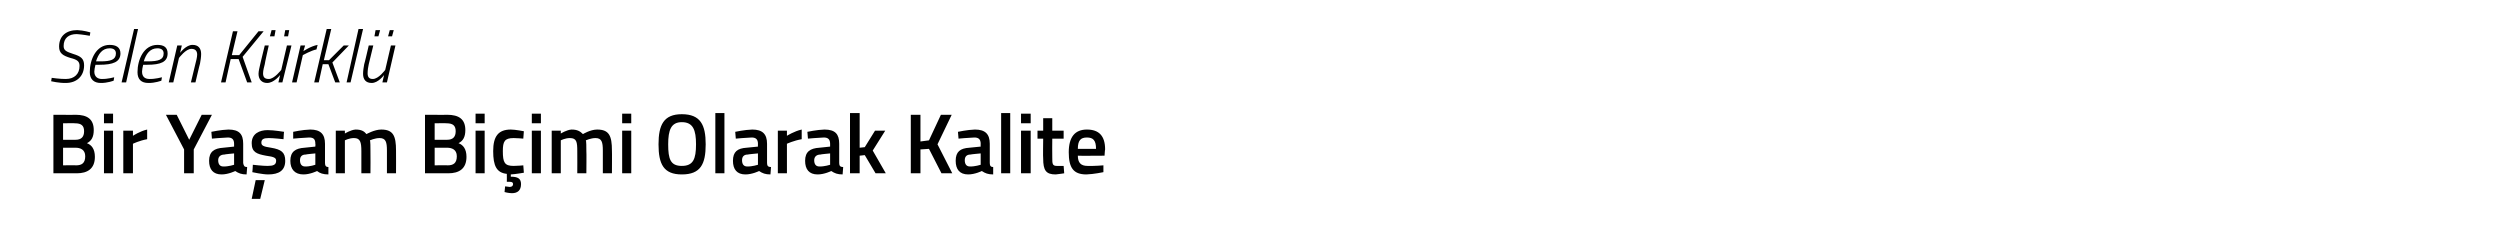 <?xml version="1.0" standalone="no"?><!DOCTYPE svg PUBLIC "-//W3C//DTD SVG 1.1//EN" "http://www.w3.org/Graphics/SVG/1.1/DTD/svg11.dtd"><svg xmlns="http://www.w3.org/2000/svg" version="1.1" width="440px" height="39.8px" viewBox="0 -3 440 39.8" style="top:-3px">  <desc>Selen K rkl Bir Ya am Bi imi Olarak Kalite</desc>  <defs/>  <g id="Polygon19341">    <path d="M 13.3 17.2 C 15.4 17.2 16.5 18 16.5 19.9 C 16.5 21.1 16.1 21.8 15.3 22.2 C 16.1 22.5 16.7 23.2 16.7 24.6 C 16.7 26.7 15.4 27.5 13.5 27.5 C 13.45 27.5 9.4 27.5 9.4 27.5 L 9.4 17.2 C 9.4 17.2 13.33 17.23 13.3 17.2 Z M 11.1 23 L 11.1 26.1 C 11.1 26.1 13.36 26.06 13.4 26.1 C 14.4 26.1 15 25.7 15 24.5 C 15 23.3 14.1 23 13.3 23 C 13.33 23.01 11.1 23 11.1 23 Z M 11.1 18.7 L 11.1 21.6 C 11.1 21.6 13.3 21.61 13.3 21.6 C 14.3 21.6 14.8 21.1 14.8 20.1 C 14.8 19.1 14.3 18.7 13.2 18.7 C 13.24 18.66 11.1 18.7 11.1 18.7 Z M 18.3 20 L 19.9 20 L 19.9 27.5 L 18.3 27.5 L 18.3 20 Z M 18.3 17 L 19.9 17 L 19.9 18.7 L 18.3 18.7 L 18.3 17 Z M 21.7 20 L 23.4 20 L 23.4 20.9 C 23.4 20.9 24.63 20.08 25.9 19.8 C 25.9 19.8 25.9 21.5 25.9 21.5 C 24.54 21.74 23.4 22.3 23.4 22.3 L 23.4 27.5 L 21.7 27.5 L 21.7 20 Z M 34.1 27.5 L 32.4 27.5 L 32.4 23.3 L 29.2 17.2 L 31.1 17.2 L 33.3 21.6 L 35.5 17.2 L 37.3 17.2 L 34.1 23.3 L 34.1 27.5 Z M 42.8 25.7 C 42.9 26.2 43 26.4 43.5 26.4 C 43.5 26.4 43.4 27.7 43.4 27.7 C 42.5 27.7 42 27.5 41.4 27.1 C 41.4 27.1 40.2 27.7 39 27.7 C 37.5 27.7 36.8 26.8 36.8 25.3 C 36.8 23.7 37.7 23.1 39.3 23 C 39.27 23.01 41.2 22.8 41.2 22.8 C 41.2 22.8 41.2 22.31 41.2 22.3 C 41.2 21.5 40.8 21.2 40.1 21.2 C 39.1 21.23 37.3 21.4 37.3 21.4 L 37.2 20.2 C 37.2 20.2 38.86 19.84 40.2 19.8 C 42.1 19.8 42.8 20.6 42.8 22.3 C 42.8 22.3 42.8 25.7 42.8 25.7 Z M 39.5 24.2 C 38.8 24.2 38.4 24.6 38.4 25.2 C 38.4 25.9 38.7 26.3 39.3 26.3 C 40.2 26.33 41.2 26 41.2 26 L 41.2 24 C 41.2 24 39.46 24.16 39.5 24.2 Z M 44.3 32 L 45.8 32 L 46.6 28.7 L 45 28.7 L 44.3 32 Z M 49.9 21.5 C 49.9 21.5 48.16 21.3 47.3 21.3 C 46.4 21.3 46 21.5 46 22.1 C 46 22.6 46.3 22.8 47.7 23 C 49.5 23.3 50.2 23.8 50.2 25.3 C 50.2 27 49.1 27.7 47.2 27.7 C 46.2 27.7 44.4 27.3 44.4 27.3 C 44.44 27.33 44.5 26 44.5 26 C 44.5 26 46.3 26.21 47.1 26.2 C 48.1 26.2 48.6 26 48.6 25.3 C 48.6 24.8 48.3 24.6 46.8 24.4 C 45.2 24.1 44.3 23.8 44.3 22.2 C 44.3 20.5 45.7 19.9 47.1 19.9 C 48.2 19.9 50 20.2 50 20.2 C 49.96 20.18 49.9 21.5 49.9 21.5 Z M 57.2 25.7 C 57.2 26.2 57.4 26.4 57.8 26.4 C 57.8 26.4 57.8 27.7 57.8 27.7 C 56.9 27.7 56.3 27.5 55.8 27.1 C 55.8 27.1 54.6 27.7 53.4 27.7 C 51.9 27.7 51.1 26.8 51.1 25.3 C 51.1 23.7 52 23.1 53.6 23 C 53.61 23.01 55.5 22.8 55.5 22.8 C 55.5 22.8 55.54 22.31 55.5 22.3 C 55.5 21.5 55.2 21.2 54.4 21.2 C 53.44 21.23 51.6 21.4 51.6 21.4 L 51.6 20.2 C 51.6 20.2 53.2 19.84 54.6 19.8 C 56.4 19.8 57.2 20.6 57.2 22.3 C 57.2 22.3 57.2 25.7 57.2 25.7 Z M 53.8 24.2 C 53.1 24.2 52.8 24.6 52.8 25.2 C 52.8 25.9 53.1 26.3 53.7 26.3 C 54.54 26.33 55.5 26 55.5 26 L 55.5 24 C 55.5 24 53.8 24.16 53.8 24.2 Z M 59.1 27.5 L 59.1 20 L 60.7 20 L 60.7 20.5 C 60.7 20.5 61.75 19.84 62.6 19.8 C 63.6 19.8 64.1 20.1 64.5 20.6 C 64.5 20.6 65.9 19.8 67.1 19.8 C 69.2 19.8 69.7 20.9 69.7 23.5 C 69.72 23.48 69.7 27.5 69.7 27.5 L 68.1 27.5 C 68.1 27.5 68.1 23.52 68.1 23.5 C 68.1 22 67.9 21.3 66.8 21.3 C 66 21.3 65.1 21.7 65.1 21.7 C 65.2 21.8 65.2 22.9 65.2 23.6 C 65.23 23.61 65.2 27.5 65.2 27.5 L 63.6 27.5 C 63.6 27.5 63.61 23.64 63.6 23.6 C 63.6 22 63.4 21.3 62.3 21.3 C 61.48 21.29 60.7 21.7 60.7 21.7 L 60.7 27.5 L 59.1 27.5 Z M 78.7 17.2 C 80.8 17.2 81.9 18 81.9 19.9 C 81.9 21.1 81.5 21.8 80.7 22.2 C 81.5 22.5 82.1 23.2 82.1 24.6 C 82.1 26.7 80.8 27.5 78.9 27.5 C 78.85 27.5 74.8 27.5 74.8 27.5 L 74.8 17.2 C 74.8 17.2 78.73 17.23 78.7 17.2 Z M 76.5 23 L 76.5 26.1 C 76.5 26.1 78.76 26.06 78.8 26.1 C 79.8 26.1 80.4 25.7 80.4 24.5 C 80.4 23.3 79.5 23 78.7 23 C 78.73 23.01 76.5 23 76.5 23 Z M 76.5 18.7 L 76.5 21.6 C 76.5 21.6 78.7 21.61 78.7 21.6 C 79.7 21.6 80.2 21.1 80.2 20.1 C 80.2 19.1 79.7 18.7 78.6 18.7 C 78.64 18.66 76.5 18.7 76.5 18.7 Z M 83.7 20 L 85.3 20 L 85.3 27.5 L 83.7 27.5 L 83.7 20 Z M 83.7 17 L 85.3 17 L 85.3 18.7 L 83.7 18.7 L 83.7 17 Z M 90.1 31 C 89.5 31 88.8 30.8 88.8 30.8 C 88.8 30.81 88.9 29.8 88.9 29.8 C 88.9 29.8 89.37 29.87 89.7 29.9 C 90.1 29.9 90.3 29.7 90.3 29.4 C 90.3 29.1 90.1 29 89.7 29 C 89.68 29 89.2 29 89.2 29 C 89.2 29 89.22 27.62 89.2 27.6 C 87.4 27.4 86.8 26.2 86.8 23.6 C 86.8 21 87.7 19.8 89.9 19.8 C 90.7 19.8 92.2 20.1 92.2 20.1 C 92.19 20.12 92.1 21.4 92.1 21.4 C 92.1 21.4 90.94 21.29 90.4 21.3 C 88.8 21.3 88.5 21.9 88.5 23.6 C 88.5 25.6 88.8 26.2 90.4 26.2 C 90.96 26.21 92.1 26.1 92.1 26.1 L 92.2 27.4 C 92.2 27.4 90.69 27.66 89.9 27.7 C 89.9 27.7 89.9 28.1 89.9 28.1 C 91.1 28.1 91.7 28.4 91.7 29.4 C 91.7 30.5 91.1 31 90.1 31 Z M 93.6 20 L 95.2 20 L 95.2 27.5 L 93.6 27.5 L 93.6 20 Z M 93.6 17 L 95.2 17 L 95.2 18.7 L 93.6 18.7 L 93.6 17 Z M 97.1 27.5 L 97.1 20 L 98.7 20 L 98.7 20.5 C 98.7 20.5 99.76 19.84 100.6 19.8 C 101.6 19.8 102.1 20.1 102.6 20.6 C 102.6 20.6 103.9 19.8 105.1 19.8 C 107.2 19.8 107.7 20.9 107.7 23.5 C 107.73 23.48 107.7 27.5 107.7 27.5 L 106.1 27.5 C 106.1 27.5 106.11 23.52 106.1 23.5 C 106.1 22 105.9 21.3 104.8 21.3 C 104 21.3 103.1 21.7 103.1 21.7 C 103.2 21.8 103.2 22.9 103.2 23.6 C 103.24 23.61 103.2 27.5 103.2 27.5 L 101.6 27.5 C 101.6 27.5 101.62 23.64 101.6 23.6 C 101.6 22 101.5 21.3 100.3 21.3 C 99.49 21.29 98.7 21.7 98.7 21.7 L 98.7 27.5 L 97.1 27.5 Z M 109.5 20 L 111.1 20 L 111.1 27.5 L 109.5 27.5 L 109.5 20 Z M 109.5 17 L 111.1 17 L 111.1 18.7 L 109.5 18.7 L 109.5 17 Z M 122.5 22.4 C 122.5 19.9 122 18.5 120 18.5 C 118.1 18.5 117.6 19.9 117.6 22.4 C 117.6 25 118 26.2 120 26.2 C 122 26.2 122.5 25 122.5 22.4 Z M 115.9 22.4 C 115.9 19 116.8 17.1 120 17.1 C 123.3 17.1 124.2 19 124.2 22.4 C 124.2 25.9 123.3 27.7 120 27.7 C 116.8 27.7 115.9 25.9 115.9 22.4 Z M 125.9 16.9 L 127.5 16.9 L 127.5 27.5 L 125.9 27.5 L 125.9 16.9 Z M 135 25.7 C 135 26.2 135.2 26.4 135.7 26.4 C 135.7 26.4 135.6 27.7 135.6 27.7 C 134.7 27.7 134.2 27.5 133.6 27.1 C 133.6 27.1 132.4 27.7 131.2 27.7 C 129.7 27.7 129 26.8 129 25.3 C 129 23.7 129.8 23.1 131.4 23 C 131.44 23.01 133.4 22.8 133.4 22.8 C 133.4 22.8 133.38 22.31 133.4 22.3 C 133.4 21.5 133 21.2 132.3 21.2 C 131.28 21.23 129.5 21.4 129.5 21.4 L 129.4 20.2 C 129.4 20.2 131.04 19.84 132.4 19.8 C 134.2 19.8 135 20.6 135 22.3 C 135 22.3 135 25.7 135 25.7 Z M 131.6 24.2 C 130.9 24.2 130.6 24.6 130.6 25.2 C 130.6 25.9 130.9 26.3 131.5 26.3 C 132.37 26.33 133.4 26 133.4 26 L 133.4 24 C 133.4 24 131.64 24.16 131.6 24.2 Z M 136.9 20 L 138.5 20 L 138.5 20.9 C 138.5 20.9 139.8 20.08 141.1 19.8 C 141.1 19.8 141.1 21.5 141.1 21.5 C 139.71 21.74 138.5 22.3 138.5 22.3 L 138.5 27.5 L 136.9 27.5 L 136.9 20 Z M 147.7 25.7 C 147.7 26.2 147.9 26.4 148.4 26.4 C 148.4 26.4 148.3 27.7 148.3 27.7 C 147.4 27.7 146.9 27.5 146.3 27.1 C 146.3 27.1 145.1 27.7 143.9 27.7 C 142.4 27.7 141.7 26.8 141.7 25.3 C 141.7 23.7 142.6 23.1 144.2 23 C 144.16 23.01 146.1 22.8 146.1 22.8 C 146.1 22.8 146.1 22.31 146.1 22.3 C 146.1 21.5 145.7 21.2 145 21.2 C 144 21.23 142.2 21.4 142.2 21.4 L 142.1 20.2 C 142.1 20.2 143.76 19.84 145.1 19.8 C 147 19.8 147.7 20.6 147.7 22.3 C 147.7 22.3 147.7 25.7 147.7 25.7 Z M 144.4 24.2 C 143.7 24.2 143.3 24.6 143.3 25.2 C 143.3 25.9 143.6 26.3 144.2 26.3 C 145.09 26.33 146.1 26 146.1 26 L 146.1 24 C 146.1 24 144.36 24.16 144.4 24.2 Z M 149.6 27.5 L 149.6 16.9 L 151.3 16.9 L 151.3 23 L 152.2 22.9 L 154 20 L 155.8 20 L 153.6 23.5 L 155.9 27.5 L 154.1 27.5 L 152.2 24.3 L 151.3 24.4 L 151.3 27.5 L 149.6 27.5 Z M 163.5 23.2 L 162 23.3 L 162 27.5 L 160.3 27.5 L 160.3 17.2 L 162 17.2 L 162 21.9 L 163.5 21.7 L 165.6 17.2 L 167.5 17.2 L 165 22.4 L 167.6 27.5 L 165.7 27.5 L 163.5 23.2 Z M 174.2 25.7 C 174.2 26.2 174.4 26.4 174.8 26.4 C 174.8 26.4 174.8 27.7 174.8 27.7 C 173.9 27.7 173.4 27.5 172.8 27.1 C 172.8 27.1 171.6 27.7 170.4 27.7 C 168.9 27.7 168.2 26.8 168.2 25.3 C 168.2 23.7 169 23.1 170.6 23 C 170.64 23.01 172.6 22.8 172.6 22.8 C 172.6 22.8 172.57 22.31 172.6 22.3 C 172.6 21.5 172.2 21.2 171.5 21.2 C 170.47 21.23 168.7 21.4 168.7 21.4 L 168.6 20.2 C 168.6 20.2 170.23 19.84 171.6 19.8 C 173.4 19.8 174.2 20.6 174.2 22.3 C 174.2 22.3 174.2 25.7 174.2 25.7 Z M 170.8 24.2 C 170.1 24.2 169.8 24.6 169.8 25.2 C 169.8 25.9 170.1 26.3 170.7 26.3 C 171.57 26.33 172.6 26 172.6 26 L 172.6 24 C 172.6 24 170.83 24.16 170.8 24.2 Z M 176.2 16.9 L 177.8 16.9 L 177.8 27.5 L 176.2 27.5 L 176.2 16.9 Z M 179.7 20 L 181.4 20 L 181.4 27.5 L 179.7 27.5 L 179.7 20 Z M 179.7 17 L 181.4 17 L 181.4 18.7 L 179.7 18.7 L 179.7 17 Z M 185.2 21.4 C 185.2 21.4 185.17 24.7 185.2 24.7 C 185.2 25.8 185.2 26.2 186 26.2 C 186.41 26.21 187.2 26.2 187.2 26.2 L 187.3 27.5 C 187.3 27.5 186.29 27.66 185.8 27.7 C 184.1 27.7 183.6 27 183.6 24.9 C 183.55 24.88 183.6 21.4 183.6 21.4 L 182.6 21.4 L 182.6 20 L 183.6 20 L 183.6 17.8 L 185.2 17.8 L 185.2 20 L 187.2 20 L 187.2 21.4 L 185.2 21.4 Z M 194.2 26.1 L 194.2 27.3 C 194.2 27.3 192.51 27.66 191.2 27.7 C 188.9 27.7 188.1 26.5 188.1 23.8 C 188.1 21.1 189.2 19.8 191.3 19.8 C 193.4 19.8 194.5 20.9 194.5 23.3 C 194.47 23.27 194.4 24.4 194.4 24.4 C 194.4 24.4 189.71 24.44 189.7 24.4 C 189.7 25.6 190.2 26.2 191.4 26.2 C 192.61 26.24 194.2 26.1 194.2 26.1 Z M 192.9 23.2 C 192.9 21.7 192.4 21.2 191.3 21.2 C 190.2 21.2 189.7 21.7 189.7 23.2 C 189.7 23.2 192.9 23.2 192.9 23.2 Z " stroke="none" fill="#000"/>  </g>  <g id="Polygon19340">    <path d="M 15.8 3.3 C 15.8 3.3 14.44 3.05 13.5 3 C 12.1 3 11.2 3.7 11.2 5.1 C 11.2 5.9 11.7 6.1 12.9 6.5 C 14.2 6.9 14.8 7.3 14.8 8.5 C 14.8 10.4 13.5 11.6 11.6 11.6 C 10.38 11.63 9 11.3 9 11.3 L 9.1 10.7 C 9.1 10.7 10.65 10.92 11.6 10.9 C 13.1 10.9 14 10 14 8.6 C 14 7.8 13.6 7.5 12.4 7.2 C 11.1 6.8 10.4 6.4 10.4 5.2 C 10.4 3.3 11.7 2.3 13.6 2.3 C 14.72 2.34 15.9 2.7 15.9 2.7 L 15.8 3.3 Z M 20.1 10.6 L 20 11.2 C 20 11.2 18.9 11.63 17.7 11.6 C 16.6 11.6 15.8 11 15.8 9.7 C 15.8 7.5 16.9 4.9 19.3 4.9 C 20.4 4.9 21.2 5.3 21.2 6.4 C 21.2 7.9 19.9 8.4 17.5 8.4 C 17.5 8.4 16.8 8.4 16.8 8.4 C 16.7 8.8 16.6 9.3 16.6 9.6 C 16.6 10.5 17.2 10.9 17.9 10.9 C 18.91 10.93 20.1 10.6 20.1 10.6 Z M 17.7 7.8 C 19.5 7.8 20.4 7.5 20.4 6.4 C 20.4 5.8 20 5.5 19.3 5.5 C 18 5.5 17.3 6.5 16.9 7.8 C 16.9 7.8 17.7 7.8 17.7 7.8 Z M 23.6 2.1 L 24.3 2.1 L 22.2 11.5 L 21.4 11.5 L 23.6 2.1 Z M 28.5 10.6 L 28.4 11.2 C 28.4 11.2 27.28 11.63 26.1 11.6 C 24.9 11.6 24.2 11 24.2 9.7 C 24.2 7.5 25.3 4.9 27.7 4.9 C 28.8 4.9 29.5 5.3 29.5 6.4 C 29.5 7.9 28.3 8.4 25.9 8.4 C 25.9 8.4 25.2 8.4 25.2 8.4 C 25.1 8.8 25 9.3 25 9.6 C 25 10.5 25.5 10.9 26.3 10.9 C 27.29 10.93 28.5 10.6 28.5 10.6 Z M 26 7.8 C 27.9 7.8 28.8 7.5 28.8 6.4 C 28.8 5.8 28.4 5.5 27.7 5.5 C 26.4 5.5 25.7 6.5 25.3 7.8 C 25.3 7.8 26 7.8 26 7.8 Z M 29.7 11.5 L 31.2 5 L 32 5 L 31.7 6.3 C 31.7 6.3 32.75 4.87 33.9 4.9 C 34.9 4.9 35.4 5.5 35.4 6.5 C 35.4 7 35.3 7.7 35.2 8.2 C 35.18 8.17 34.4 11.5 34.4 11.5 L 33.6 11.5 C 33.6 11.5 34.4 8.22 34.4 8.2 C 34.5 7.8 34.7 7.1 34.7 6.6 C 34.7 5.9 34.3 5.6 33.7 5.6 C 32.7 5.57 31.5 7.2 31.5 7.2 L 30.5 11.5 L 29.7 11.5 Z M 42 7.4 L 40.6 7.4 L 39.7 11.5 L 38.9 11.5 L 41 2.5 L 41.8 2.5 L 40.8 6.7 L 42.1 6.7 L 45.5 2.5 L 46.4 2.5 L 42.7 7 L 44.3 11.5 L 43.5 11.5 L 42 7.4 Z M 47.8 2.3 L 48.5 2.3 L 48.3 3.4 L 47.5 3.4 L 47.8 2.3 Z M 50.2 2.3 L 50.9 2.3 L 50.7 3.4 L 50 3.4 L 50.2 2.3 Z M 51.3 5 L 49.7 11.5 L 49 11.5 L 49.3 10.2 C 49.3 10.2 48.21 11.63 47 11.6 C 46.1 11.6 45.5 11 45.5 10 C 45.5 9.5 45.7 8.8 45.8 8.3 C 45.78 8.33 46.6 5 46.6 5 L 47.3 5 C 47.3 5 46.56 8.28 46.6 8.3 C 46.5 8.7 46.3 9.4 46.3 9.9 C 46.3 10.6 46.6 10.9 47.3 10.9 C 48.26 10.93 49.5 9.3 49.5 9.3 L 50.5 5 L 51.3 5 Z M 52.9 5 L 53.7 5 L 53.4 6 C 53.4 6 54.7 5.12 55.9 4.9 C 55.9 4.9 55.7 5.7 55.7 5.7 C 54.8 5.87 53.3 6.7 53.3 6.7 L 52.2 11.5 L 51.4 11.5 L 52.9 5 Z M 55.3 11.5 L 57.5 2.1 L 58.3 2.1 L 57 7.6 L 57.9 7.6 L 60.5 5 L 61.4 5 L 58.5 8 L 59.8 11.5 L 59 11.5 L 57.8 8.3 L 56.8 8.3 L 56.1 11.5 L 55.3 11.5 Z M 63.1 2.1 L 63.9 2.1 L 61.7 11.5 L 61 11.5 L 63.1 2.1 Z M 66.1 2.3 L 66.9 2.3 L 66.6 3.4 L 65.9 3.4 L 66.1 2.3 Z M 68.6 2.3 L 69.3 2.3 L 69 3.4 L 68.3 3.4 L 68.6 2.3 Z M 69.6 5 L 68.1 11.5 L 67.3 11.5 L 67.6 10.2 C 67.6 10.2 66.56 11.63 65.4 11.6 C 64.4 11.6 63.9 11 63.9 10 C 63.9 9.5 64 8.8 64.1 8.3 C 64.13 8.33 64.9 5 64.9 5 L 65.7 5 C 65.7 5 64.91 8.28 64.9 8.3 C 64.8 8.7 64.7 9.4 64.7 9.9 C 64.7 10.6 65 10.9 65.6 10.9 C 66.62 10.93 67.8 9.3 67.8 9.3 L 68.8 5 L 69.6 5 Z " stroke="none" fill="#000"/>  </g></svg>